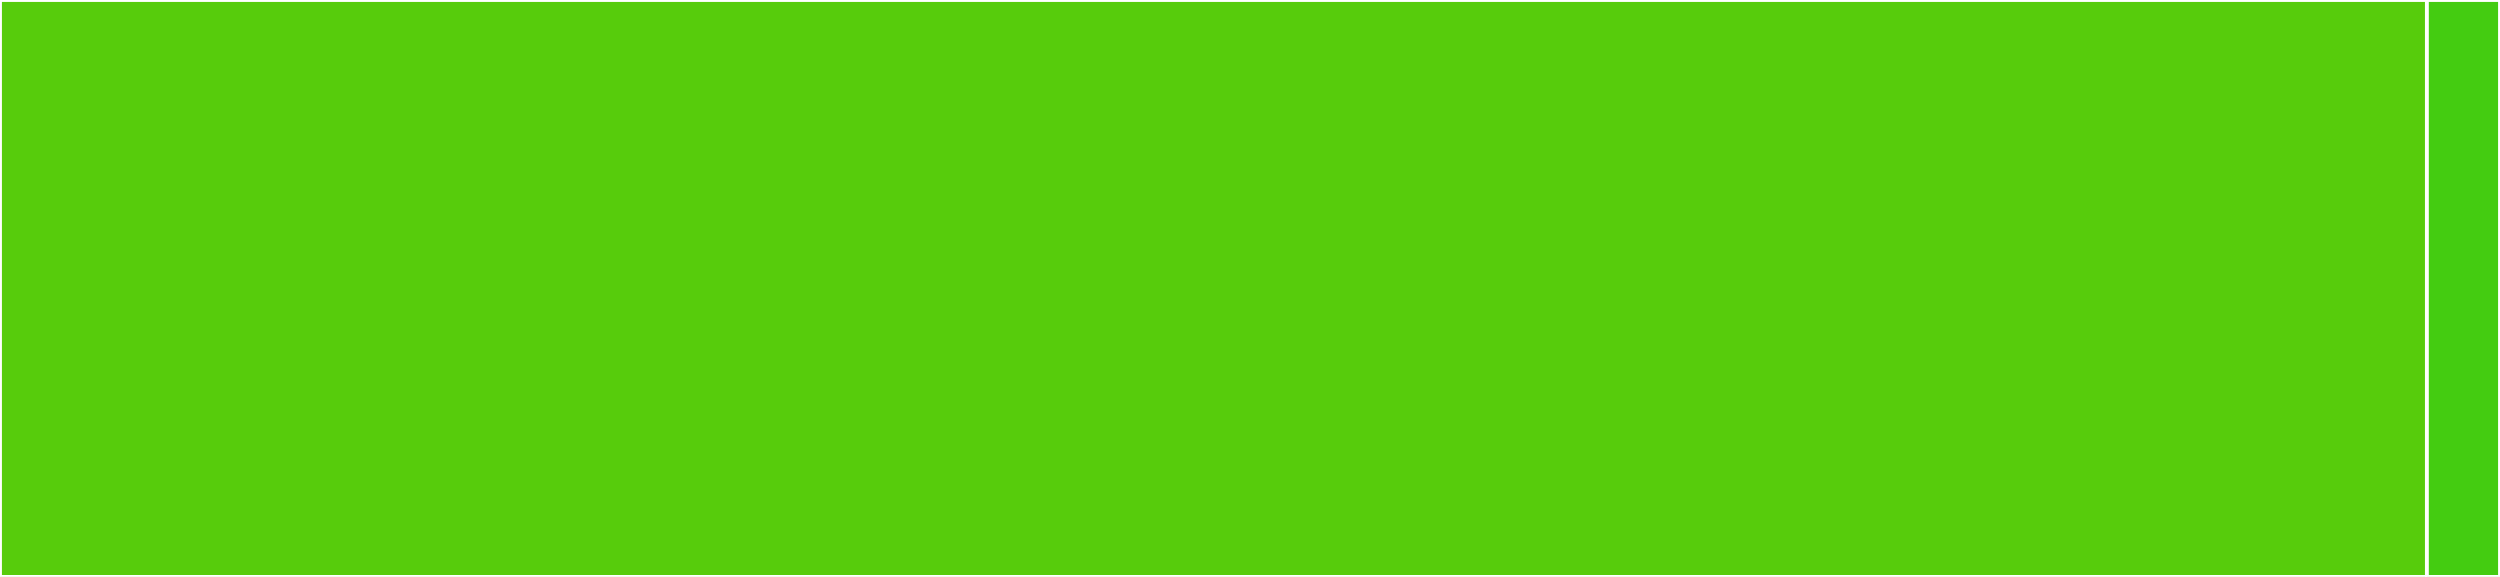 <svg baseProfile="full" width="650" height="150" viewBox="0 0 650 150" version="1.1"
xmlns="http://www.w3.org/2000/svg" xmlns:ev="http://www.w3.org/2001/xml-events"
xmlns:xlink="http://www.w3.org/1999/xlink">

<rect x="0" y="0" width="650" height="150" fill="#333333" stroke="none"/>

<style>rect.s{mask:url(#mask);}</style>
<defs>
  <pattern id="white" width="4" height="4" patternUnits="userSpaceOnUse" patternTransform="rotate(45)">
    <rect width="2" height="2" transform="translate(0,0)" fill="white"></rect>
  </pattern>
  <mask id="mask">
    <rect x="0" y="0" width="100%" height="100%" fill="url(#white)"></rect>
  </mask>
</defs>

<rect x="0" y="0" width="630.994" height="150.0" fill="#57cc0c" stroke="white" stroke-width="1" class=" tooltipped" data-content="BroadcasttClient.php"><title>BroadcasttClient.php</title></rect>
<rect x="630.994" y="0" width="19.006" height="150" fill="#4c1" stroke="white" stroke-width="1" class=" tooltipped" data-content="Exception/JsonEncodeException.php"><title>Exception/JsonEncodeException.php</title></rect>
</svg>